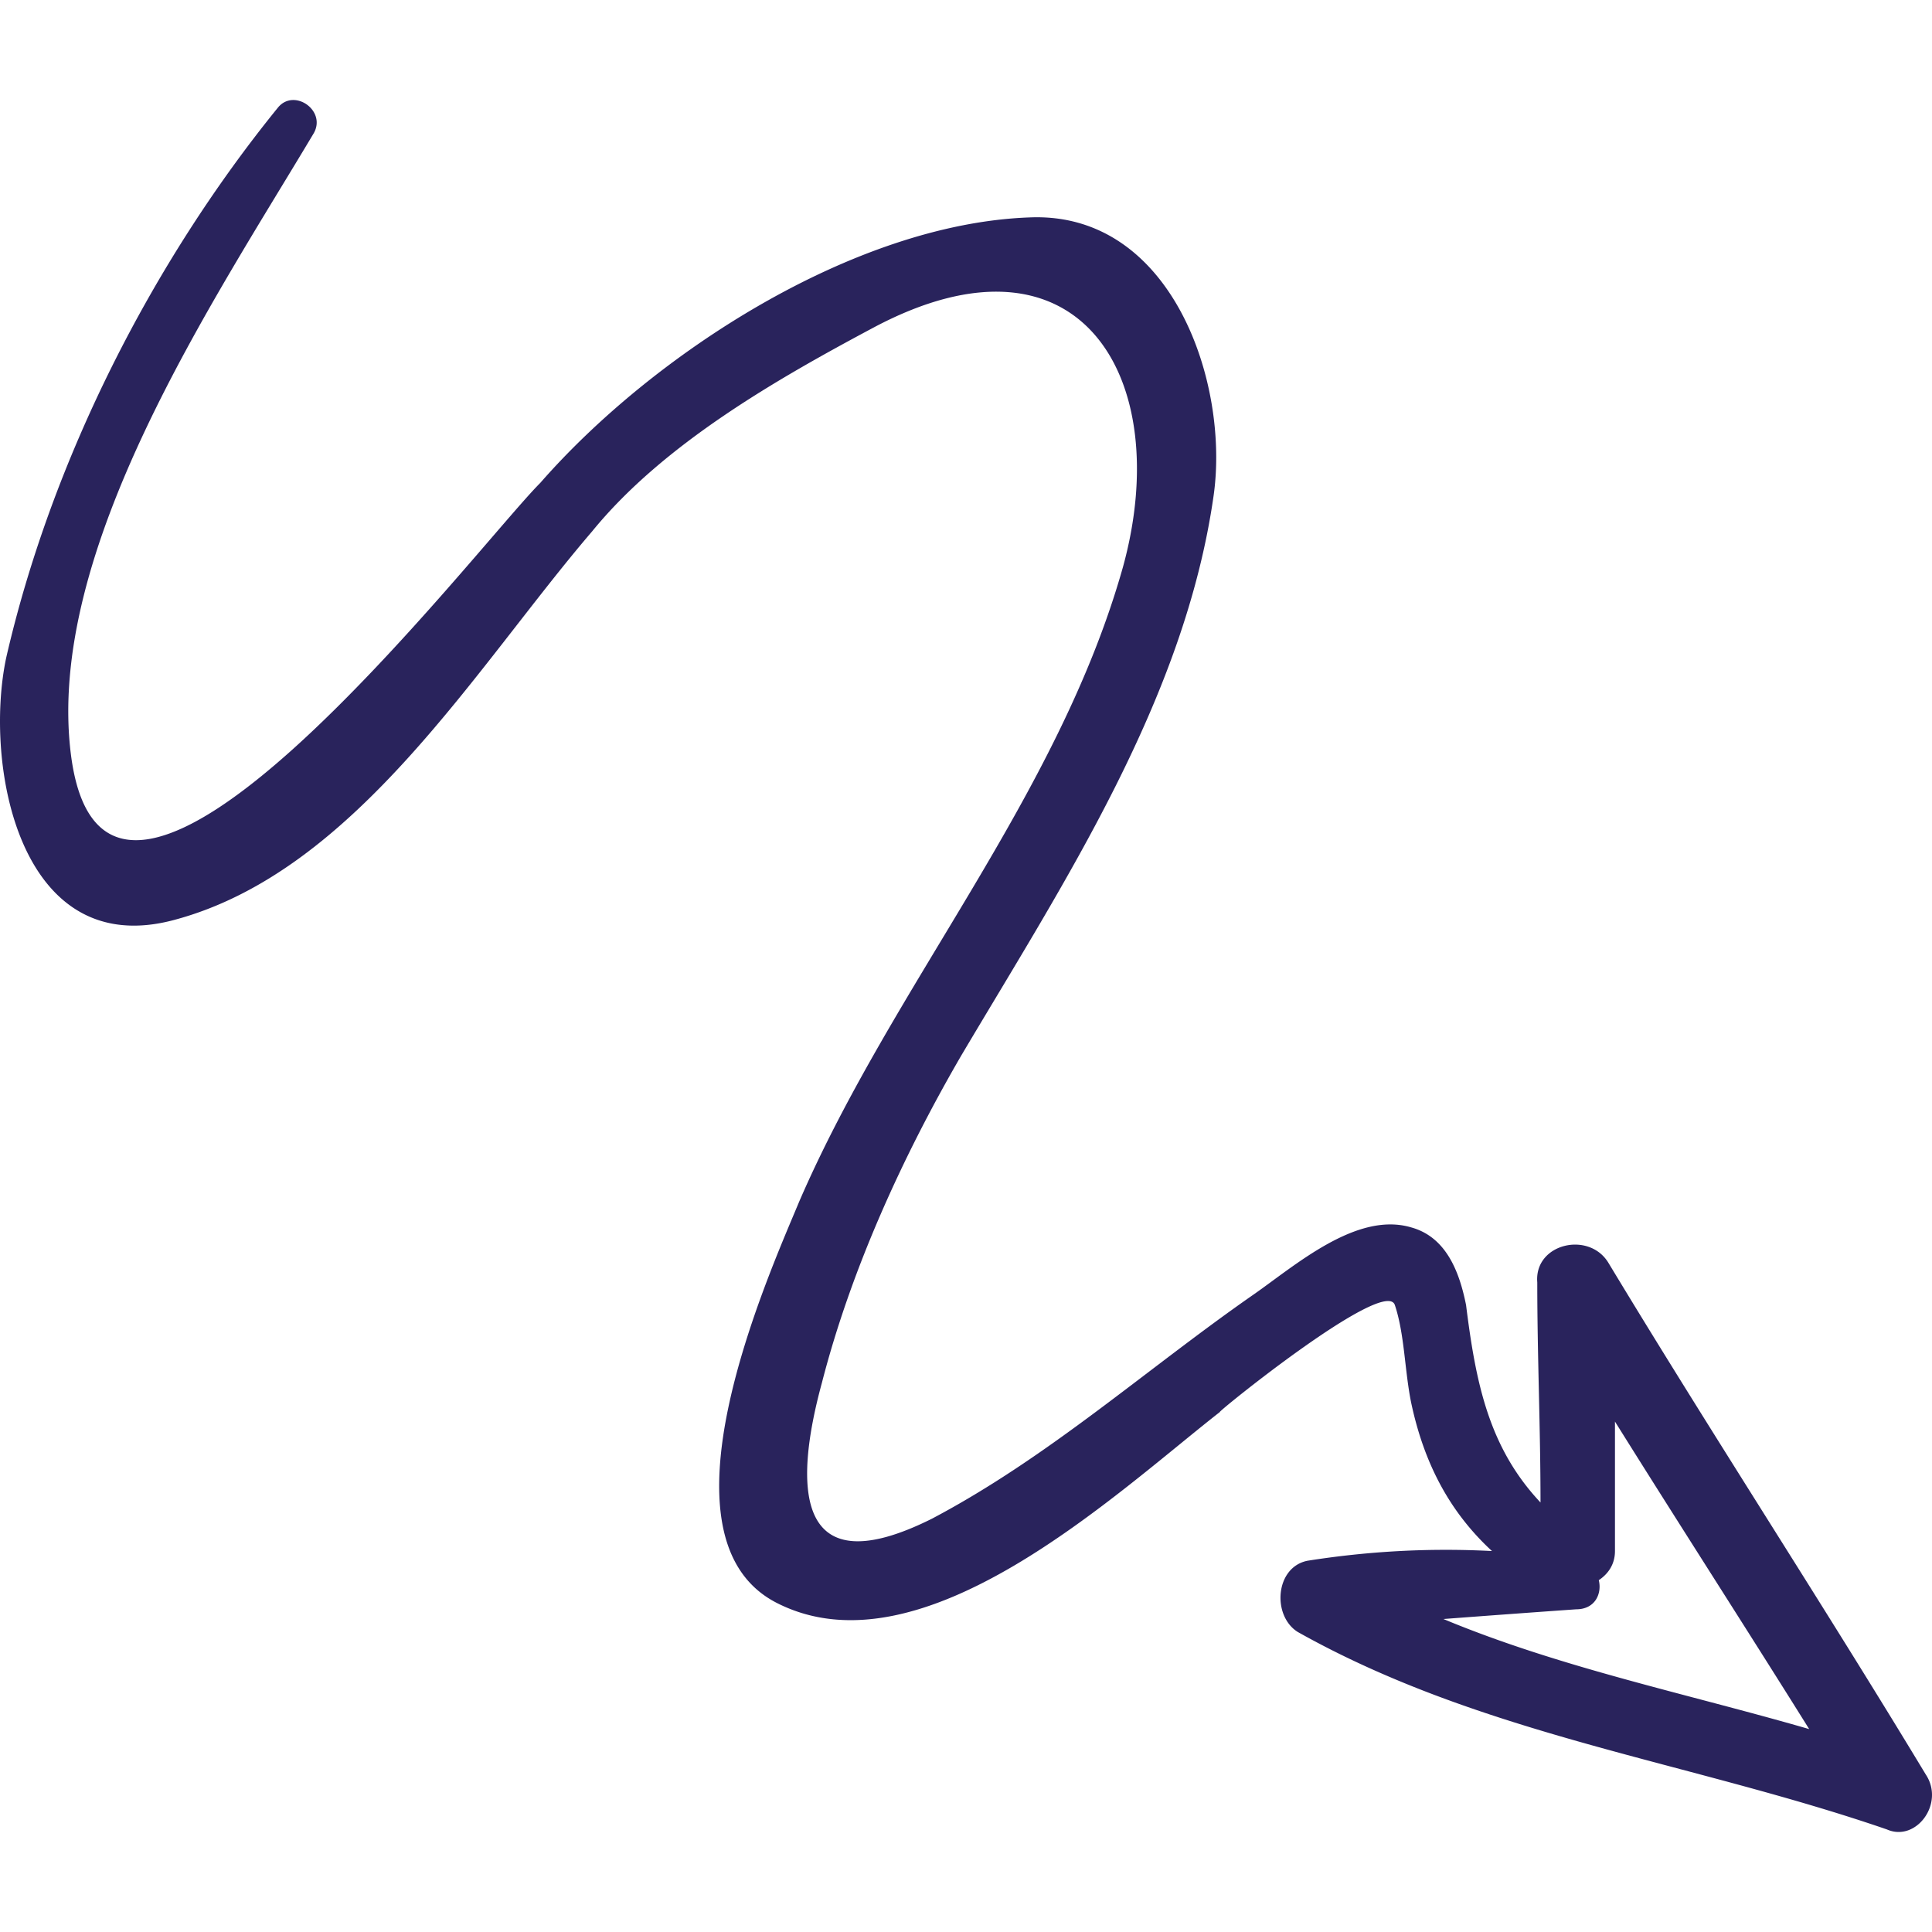 <svg xmlns="http://www.w3.org/2000/svg" xmlns:xlink="http://www.w3.org/1999/xlink" width="512" height="512" x="0" y="0" viewBox="0 0 365.28 365.28" style="enable-background:new 0 0 512 512" xml:space="preserve"><g><path d="M364.091 335.48c-19.584-32.436-40.392-64.26-59.976-96.695-3.672-6.12-14.076-3.673-13.465 3.672 0 14.076.612 27.54.612 41.616-9.792-10.404-12.24-22.645-14.076-37.332-1.224-6.12-3.672-12.853-10.403-14.688-10.404-3.06-22.032 7.344-29.988 12.852-20.196 14.076-38.556 30.601-60.588 42.229-25.704 12.852-26.316-5.508-20.808-25.704 5.508-21.42 15.3-42.84 26.316-61.812 19.584-33.048 42.229-67.32 47.736-105.876 3.06-21.42-7.956-53.856-34.885-52.632-33.047 1.224-70.992 25.704-92.412 50.184-12.24 12.24-82.008 104.04-88.74 51.408-4.896-38.556 26.928-85.68 45.9-117.504 2.448-4.284-3.672-8.568-6.732-4.896C28.715 49.677 9.743 87.009 1.175 124.341c-4.284 20.196 2.448 57.528 31.824 49.572 34.272-9.18 56.916-47.736 78.948-73.44 13.464-16.524 34.884-28.764 53.244-38.556 39.168-20.808 56.916 9.792 47.124 45.288-12.239 43.452-43.452 78.947-61.2 119.952-6.12 14.688-28.152 63.647-4.284 75.888 27.54 14.076 64.26-20.809 83.844-36.108-1.224.612 31.212-25.704 33.048-20.195 1.836 5.508 1.836 12.239 3.061 18.359 2.447 11.628 7.344 20.809 15.3 28.152-11.628-.612-23.256 0-34.884 1.836-6.12 1.224-6.732 10.404-1.836 13.464 34.884 19.584 74.052 24.48 111.384 37.332 5.507 2.448 11.015-4.896 7.343-10.405zm-66.096-31.211c3.672 0 4.896-3.06 4.284-5.508 1.836-1.224 3.06-3.06 3.06-5.508v-24.48c12.24 19.584 24.48 38.557 36.72 58.141-23.256-6.732-47.124-11.628-69.155-20.809a4714.49 4714.49 0 0 1 25.091-1.836z" fill="#29235c" opacity="1" data-original="#000000"></path></g></svg>